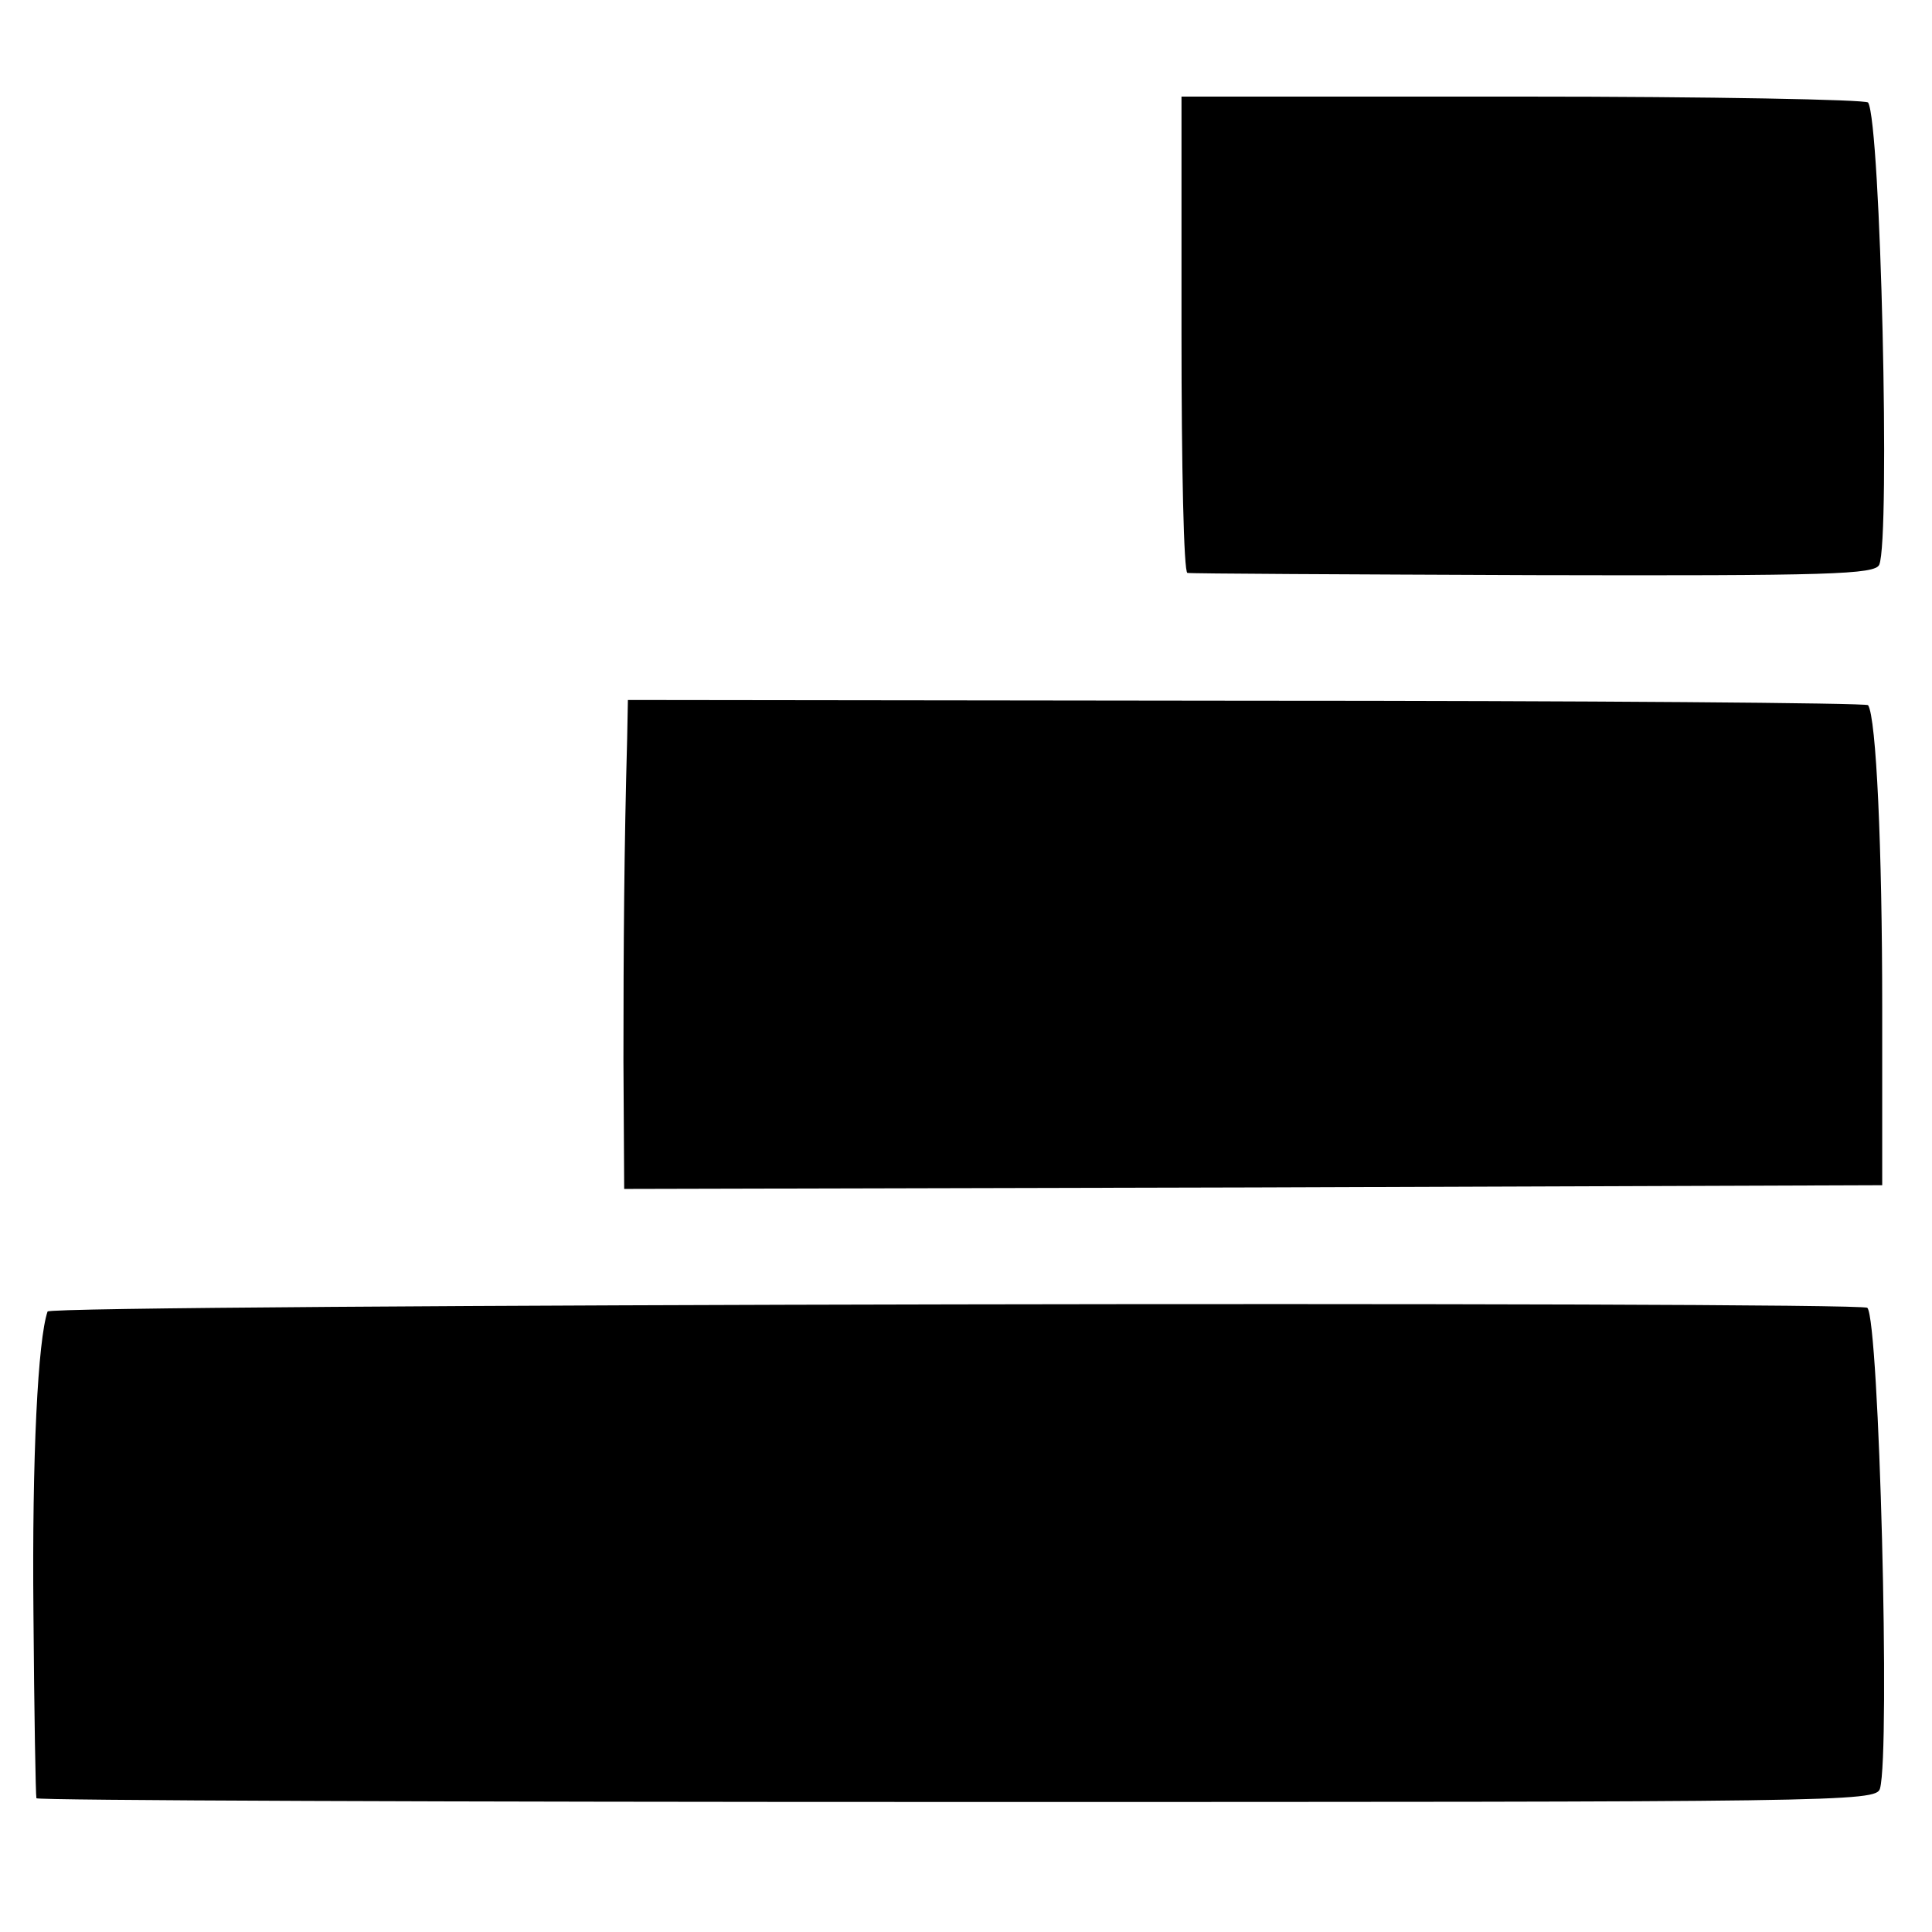 <?xml version="1.0" standalone="no"?>
<!DOCTYPE svg PUBLIC "-//W3C//DTD SVG 20010904//EN"
 "http://www.w3.org/TR/2001/REC-SVG-20010904/DTD/svg10.dtd">
<svg version="1.0" xmlns="http://www.w3.org/2000/svg"
 width="260pt" height="260pt" viewBox="0 0 260 260"
 preserveAspectRatio="xMidYMid meet">
<g transform="translate(0,260) scale(0.1,-0.1)"
fill="#000000" stroke="none">
<path d="M1590 2150 c0 -176 3 -321 8 -321 4 -1 213 -2 465 -3 401 -1 460 1
466 14 15 35 2 595 -15 622 -3 4 -212 8 -465 8 l-459 0 0 -320z"/>
<path d="M844 1606 c-4 -145 -5 -278 -5 -434 l1 -172 847 2 846 3 0 240 c0
214 -8 389 -19 406 -2 3 -378 6 -836 6 l-833 1 -1 -52z"/>
<path d="M64 835 c-13 -38 -21 -195 -19 -405 1 -135 3 -247 4 -250 0 -3 558
-5 1239 -5 1190 0 1237 0 1242 18 14 50 -1 630 -17 647 -9 9 -2446 5 -2449 -5z"/>
</g>
</svg>
